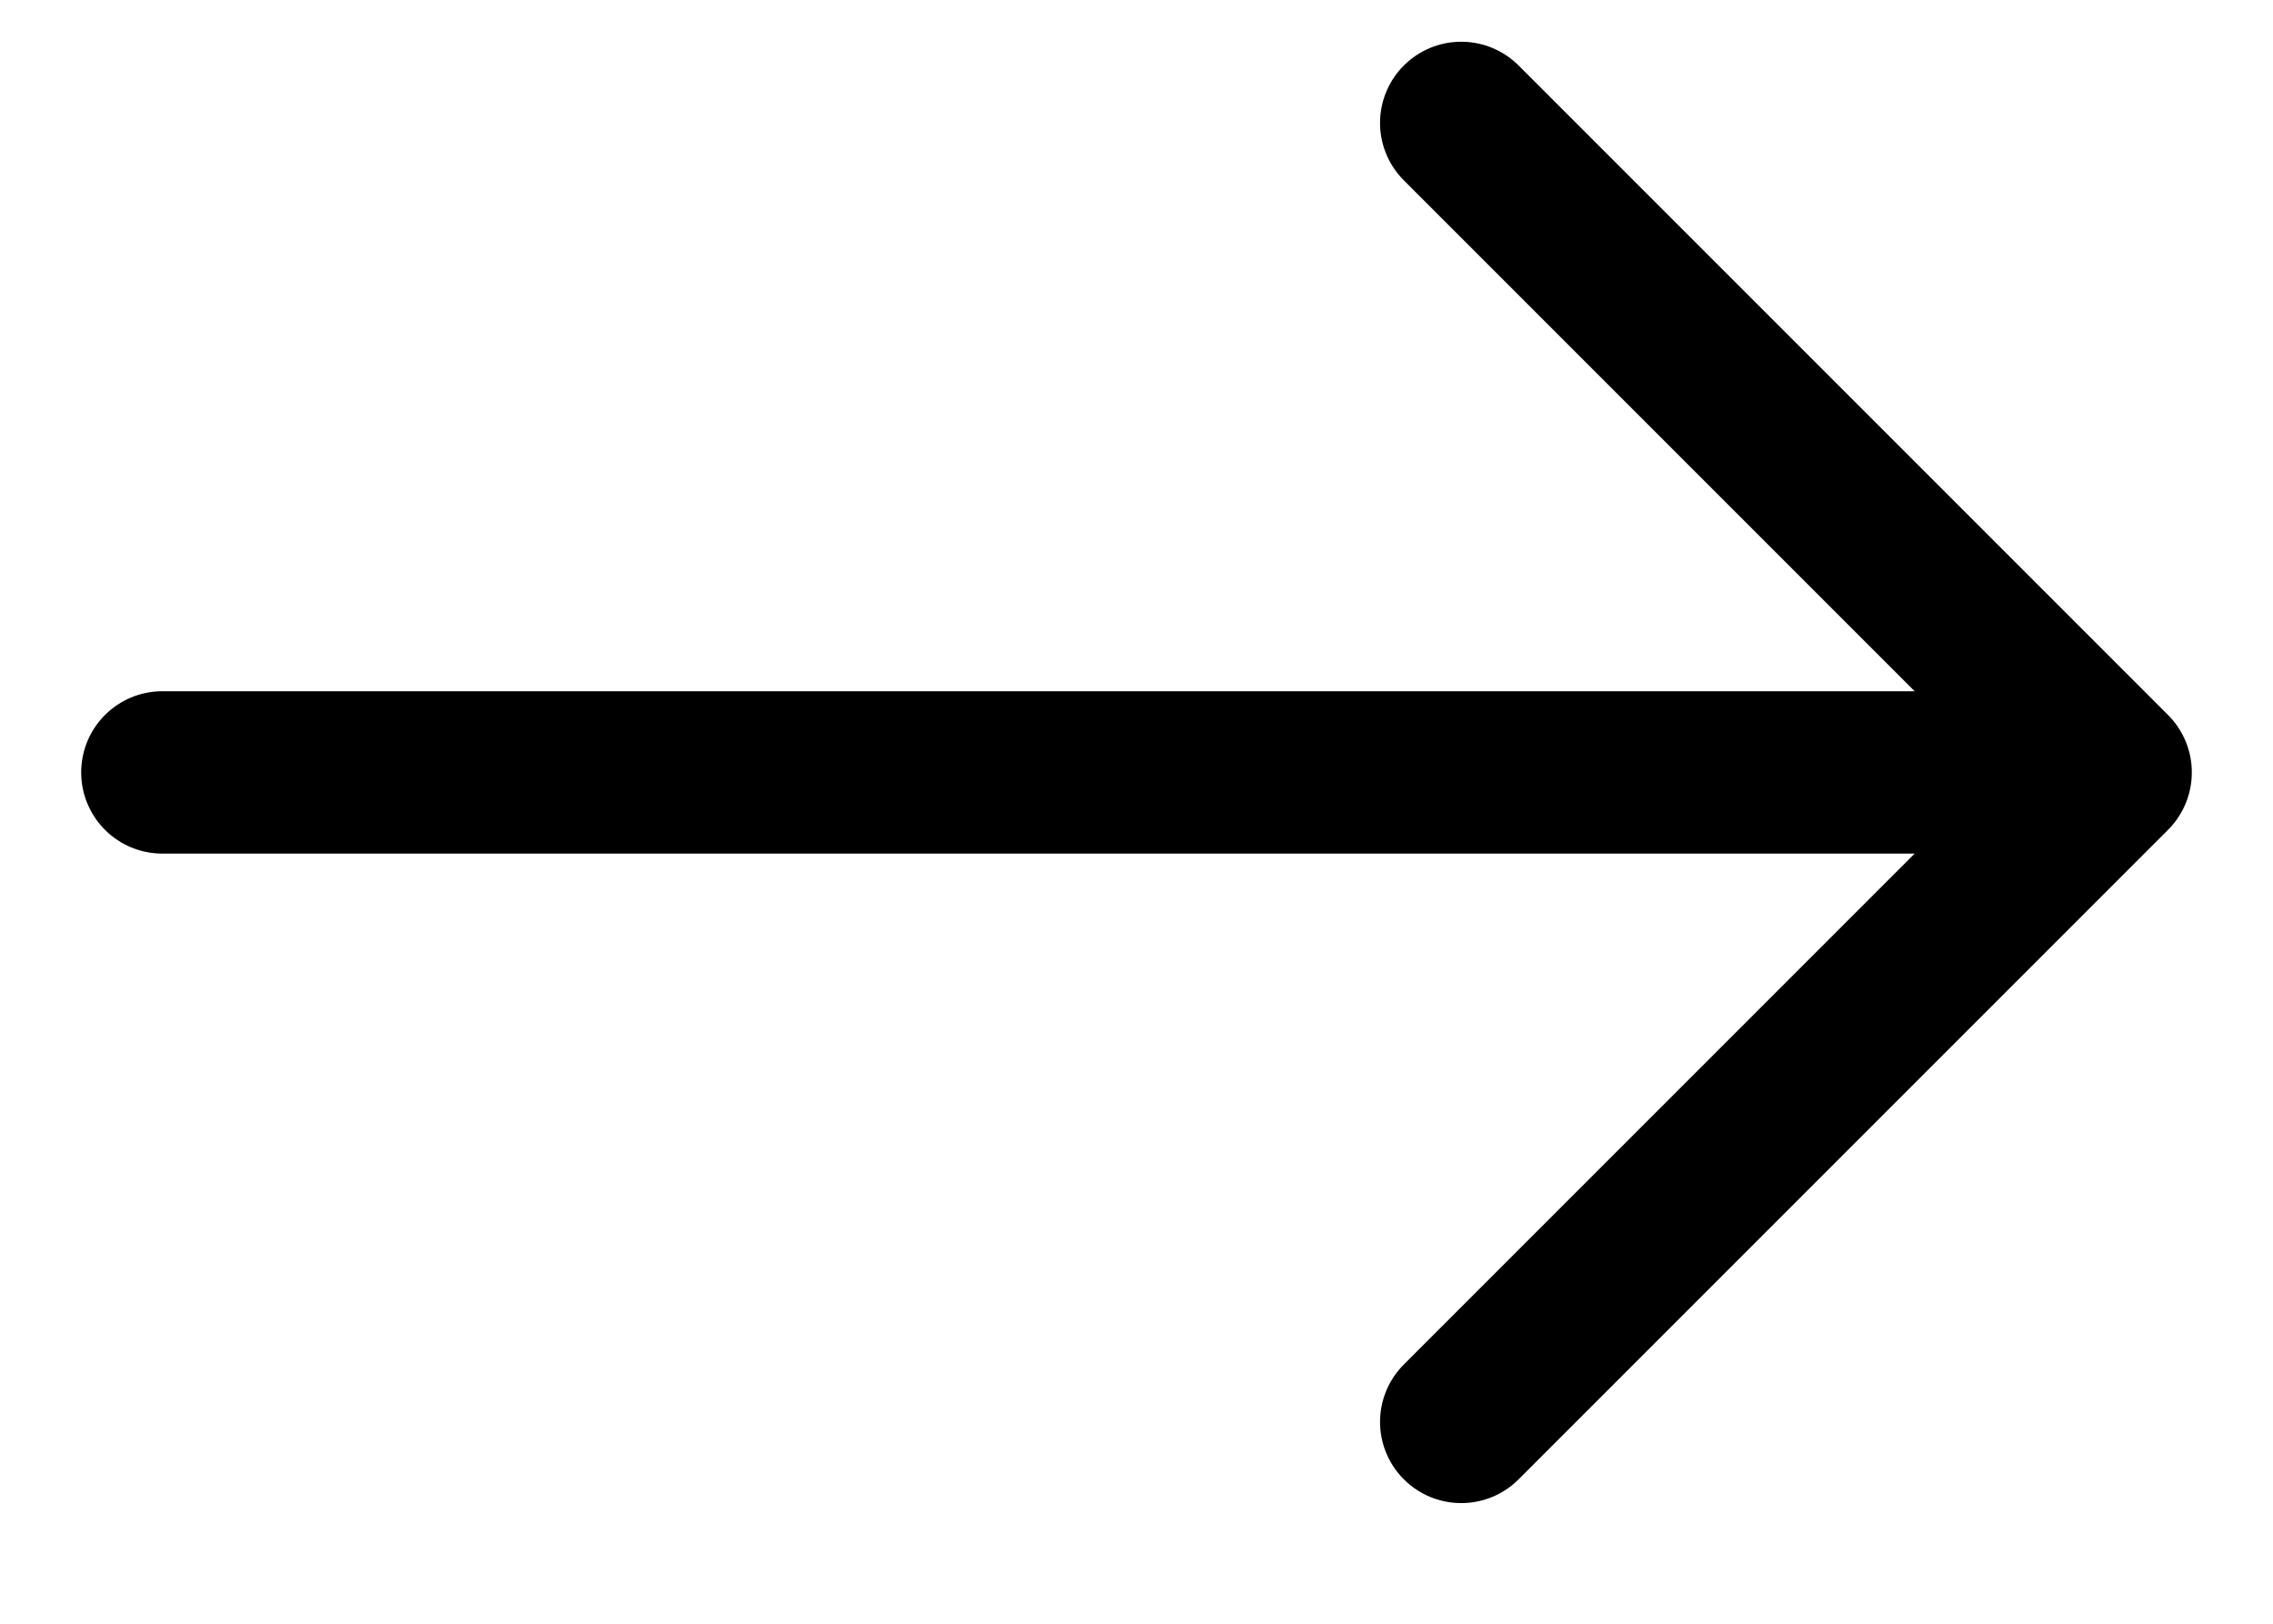 <svg
	width="14"
	height="10"
	viewBox="0 0 14 10"
	fill="none"
	xmlns="http://www.w3.org/2000/svg"
>
	<path
		d="M13 4.757H1M13 4.757L9 8.757M13 4.757L9 0.757"
		stroke="currentColor"
		stroke-linecap="round"
		stroke-linejoin="round"
	/>
</svg>

